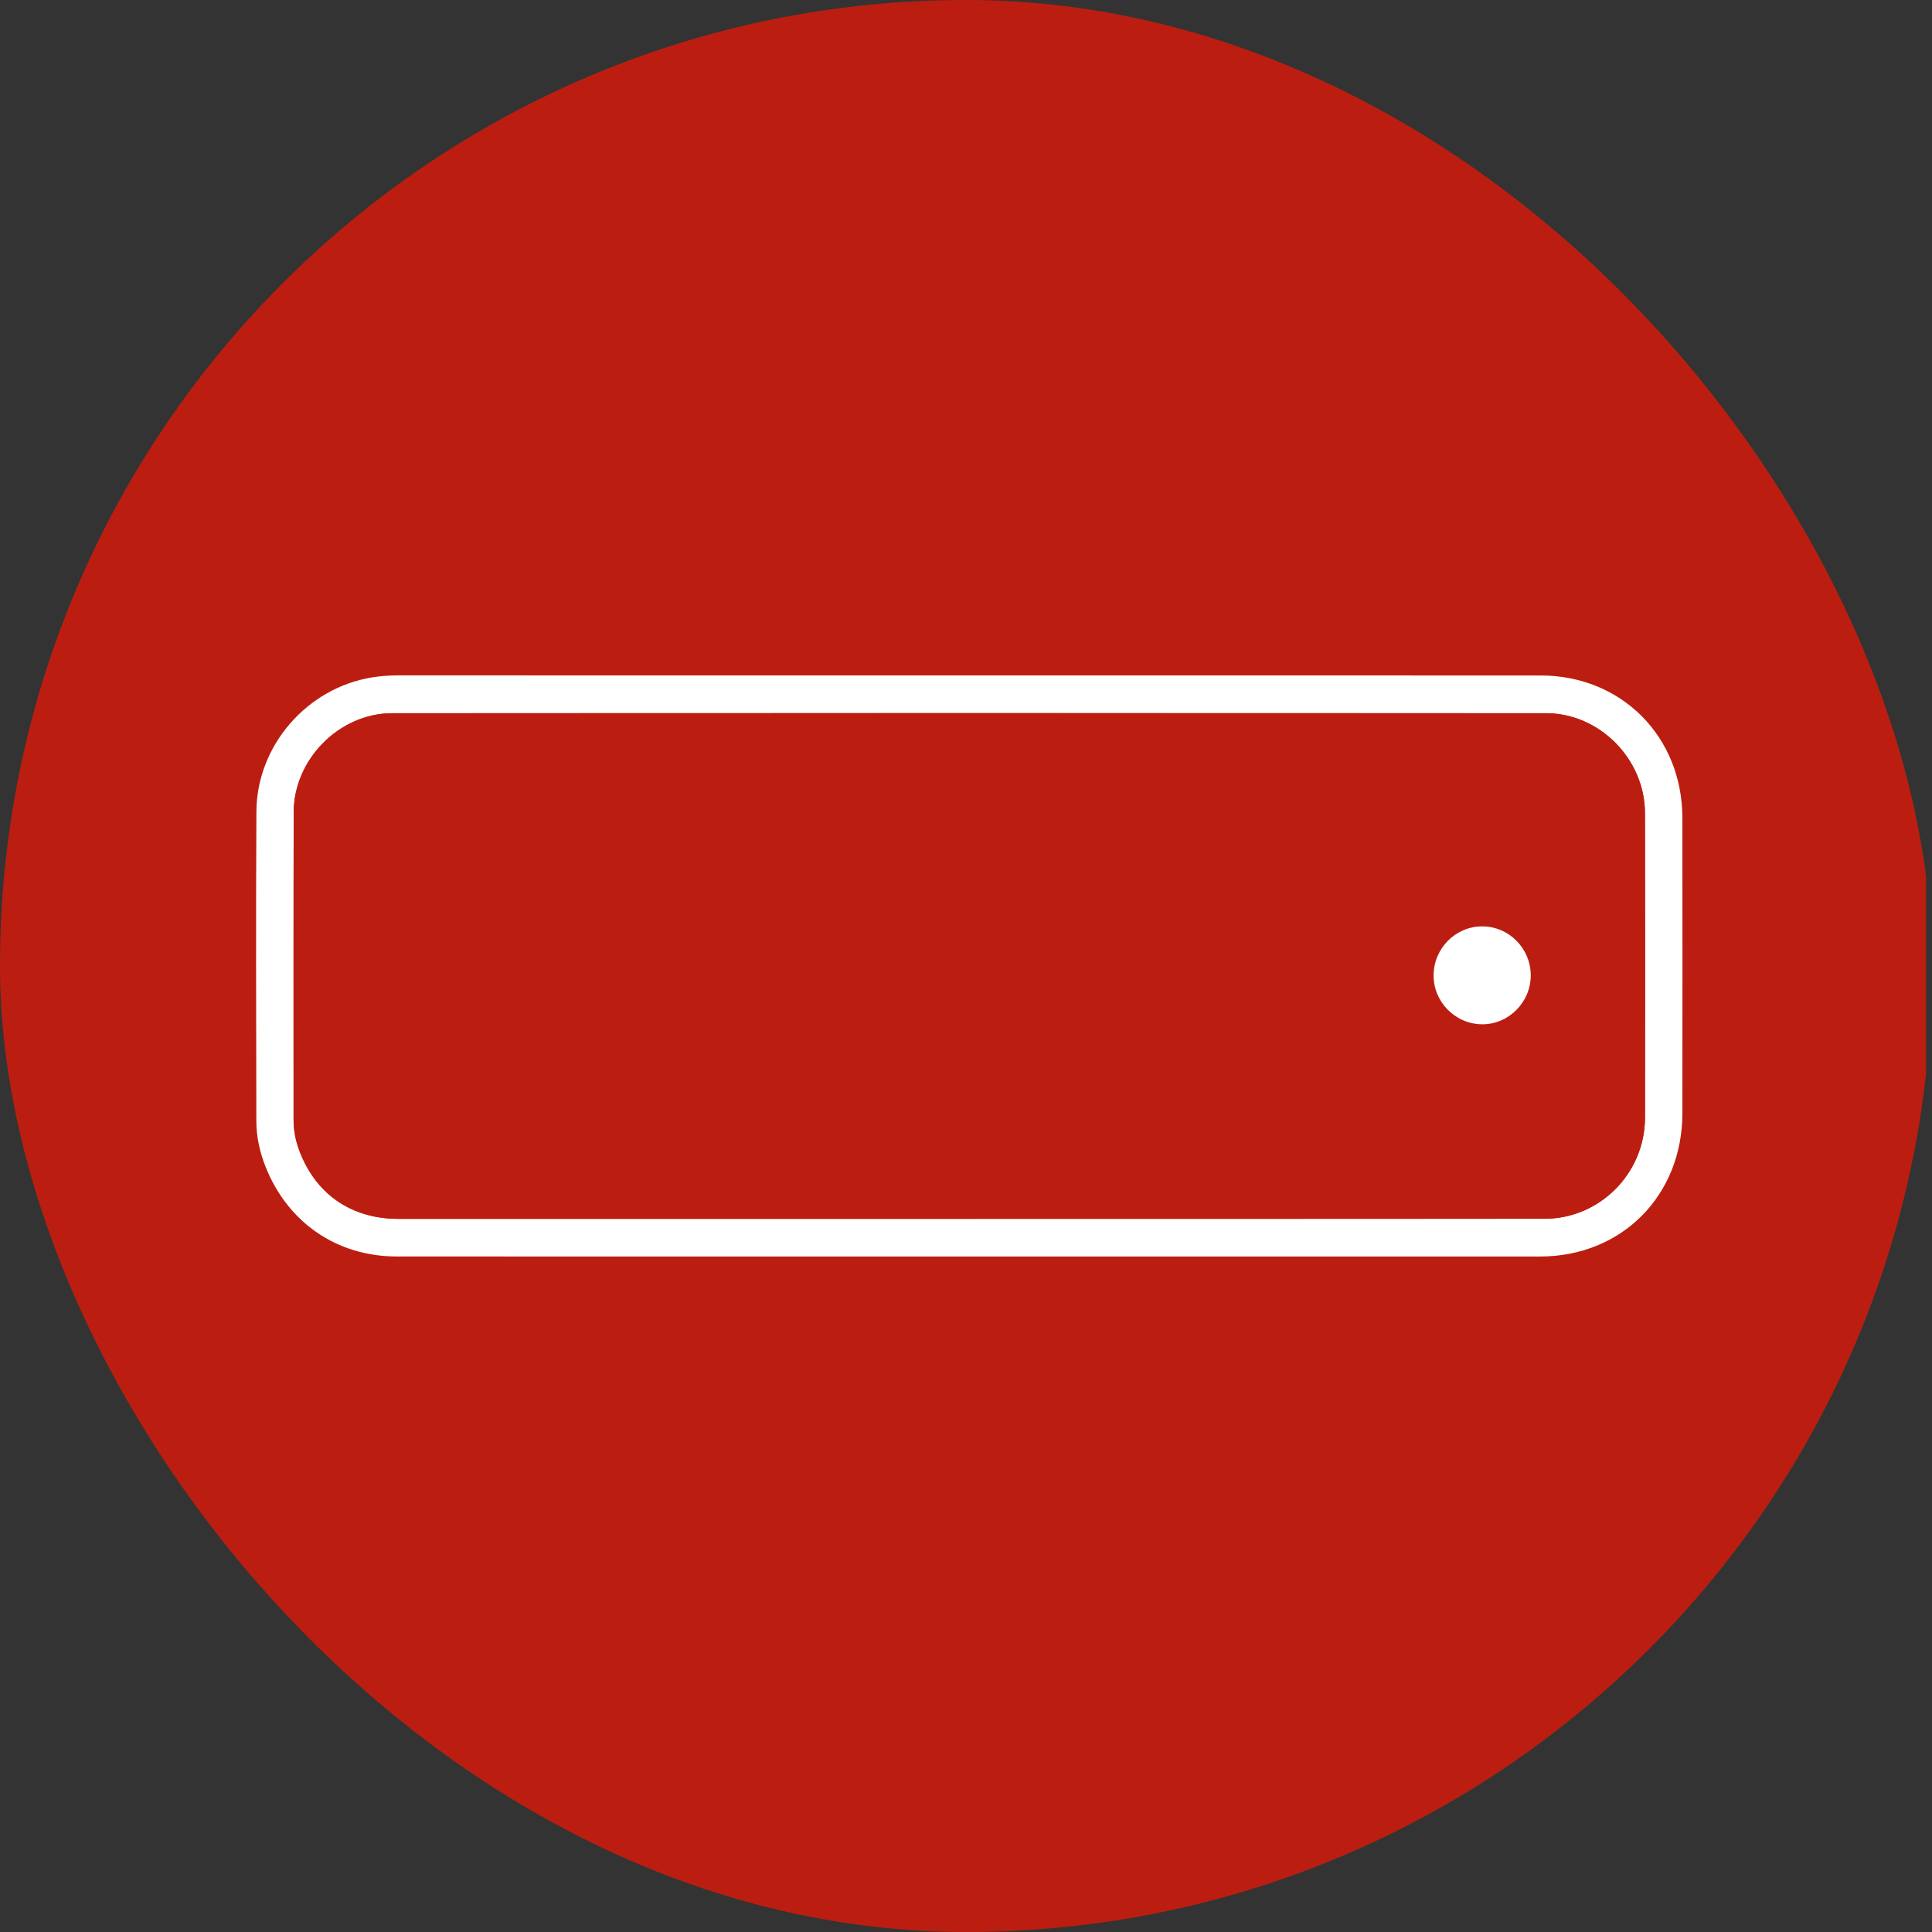 <svg width="60" height="60" viewBox="0 0 60 60" fill="none" xmlns="http://www.w3.org/2000/svg">
<rect x="0" y="0" width="60" height="60" fill="#333333" stroke="none"/>
<g clip-path="url(#clip0_312_9378)">
<path d="M0 14.877C0 6.661 6.607 0 14.758 0H45.056C53.207 0 59.814 6.661 59.814 14.877V45.123C59.814 53.34 53.207 60 45.056 60H14.758C6.607 60 0 53.34 0 45.123V14.877Z" fill="#BB1E10"/>
<path d="M30.102 39.022C24.174 39.022 18.246 39.024 12.317 39.021C10.464 39.02 8.935 37.969 8.248 36.235C8.067 35.779 7.961 35.302 7.961 34.811C7.956 31.608 7.945 28.405 7.963 25.202C7.975 23.149 9.538 21.366 11.551 21.038C11.82 20.994 12.089 20.975 12.36 20.975C24.188 20.976 36.016 20.975 47.843 20.977C50.359 20.977 52.246 22.876 52.248 25.406C52.251 28.462 52.251 31.519 52.248 34.576C52.245 37.128 50.366 39.021 47.83 39.022C41.92 39.023 36.011 39.022 30.102 39.022ZM30.093 37.852C36.05 37.852 42.007 37.853 47.964 37.85C49.683 37.849 51.083 36.439 51.086 34.712C51.091 31.558 51.092 28.403 51.085 25.249C51.081 23.577 49.674 22.15 48.014 22.15C36.071 22.146 24.127 22.146 12.184 22.15C10.541 22.151 9.124 23.578 9.12 25.23C9.113 28.413 9.118 31.596 9.117 34.78C9.117 35.106 9.18 35.422 9.291 35.722C9.799 37.086 10.913 37.852 12.366 37.852C18.275 37.852 24.184 37.852 30.093 37.852Z" fill="white"/>
<path d="M30.093 37.852C24.184 37.852 18.275 37.852 12.367 37.852C10.914 37.852 9.801 37.085 9.292 35.722C9.181 35.421 9.118 35.105 9.118 34.779C9.119 31.596 9.113 28.413 9.121 25.229C9.125 23.577 10.542 22.149 12.184 22.149C24.128 22.145 36.072 22.145 48.015 22.149C49.676 22.15 51.083 23.576 51.086 25.249C51.093 28.403 51.092 31.557 51.087 34.711C51.084 36.439 49.684 37.849 47.965 37.85C42.008 37.854 36.051 37.852 30.093 37.852ZM46.034 31.812C46.858 31.814 47.543 31.121 47.539 30.288C47.534 29.45 46.859 28.77 46.028 28.771C45.201 28.772 44.524 29.457 44.522 30.294C44.519 31.125 45.201 31.81 46.034 31.812Z" fill="#BB1E10"/>
<path d="M46.033 31.81C45.201 31.807 44.52 31.123 44.522 30.293C44.523 29.455 45.201 28.77 46.028 28.77C46.857 28.768 47.534 29.447 47.539 30.287C47.543 31.119 46.857 31.813 46.033 31.81Z" fill="white"/>
</g>
<defs>
<clipPath id="clip0_312_9378">
<rect width="60" height="60" rx="30" fill="white"/>
</clipPath>
</defs>
</svg>
